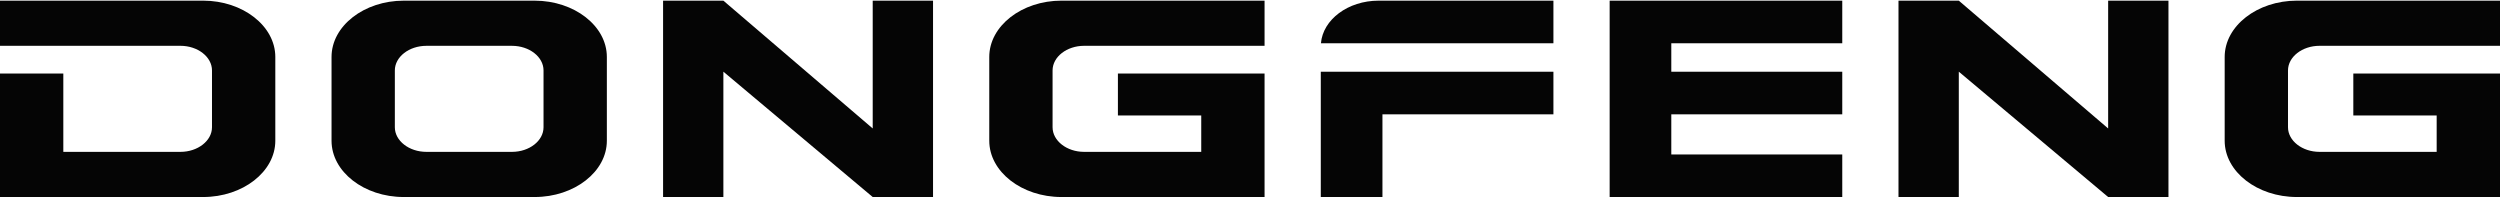 <?xml version="1.0" encoding="UTF-8"?> <svg xmlns="http://www.w3.org/2000/svg" width="177" height="14" viewBox="0 0 177 14" fill="none"><g clip-path="url(#clip0_153_115)"><path fill-rule="evenodd" clip-rule="evenodd" d="M166.615 5.204H172.516H177V13.949H162.621C159.808 13.949 157.507 12.156 157.507 9.964V4.032C157.507 1.84 159.808 0.046 162.621 0.046H177V3.243H176.897H164.225C162.996 3.243 161.99 4.028 161.99 4.986V9.01C161.99 9.967 162.996 10.752 164.225 10.752H170.282L172.516 10.753V8.177H166.615V5.204Z" fill="#050505"></path><path fill-rule="evenodd" clip-rule="evenodd" d="M134.413 0.047H138.441H138.683L149.257 9.095V0.047H153.527V13.949H149.257L138.683 5.074V13.949H134.413V0.047Z" fill="#050505"></path><path fill-rule="evenodd" clip-rule="evenodd" d="M4.483 5.204H0V13.949H14.379C17.192 13.949 19.492 12.156 19.492 9.964V4.032C19.492 1.84 17.192 0.046 14.379 0.046H0V3.243H0.101H12.775C14.003 3.243 15.009 4.028 15.009 4.986V9.01C15.009 9.967 14.003 10.752 12.775 10.752H6.718L4.483 10.753V8.177V5.204Z" fill="#050505"></path><path fill-rule="evenodd" clip-rule="evenodd" d="M118.328 5.079H130.432V8.094H118.328V10.934H130.432V13.949H118.328H113.963V10.934V8.094V5.079V3.062V0.792V0.046H130.432V3.062H118.328V5.079Z" fill="#050505"></path><path fill-rule="evenodd" clip-rule="evenodd" d="M93.512 5.079H97.877H109.982V8.094H97.877V13.949H93.512V8.094V5.079ZM97.601 0.047H98.063H105.009H109.982V3.062H109.088H98.063H93.523C93.663 1.385 95.444 0.047 97.601 0.047Z" fill="#050505"></path><path fill-rule="evenodd" clip-rule="evenodd" d="M79.148 5.204H85.048H89.531V13.949H75.153C72.339 13.949 70.04 12.156 70.04 9.964V4.032C70.04 1.84 72.339 0.046 75.153 0.046H89.531V3.243H89.43H76.757C75.528 3.243 74.522 4.028 74.522 4.986V9.01C74.522 9.967 75.528 10.752 76.757 10.752H82.813L85.048 10.753V8.177H79.148V5.204Z" fill="#050505"></path><path fill-rule="evenodd" clip-rule="evenodd" d="M46.946 0.047H50.974H51.215L61.788 9.095V0.047H66.059V13.949H61.788L51.215 5.074V13.949H46.946V0.047Z" fill="#050505"></path><path fill-rule="evenodd" clip-rule="evenodd" d="M30.19 3.244H36.248C37.477 3.244 38.482 4.028 38.482 4.985V9.011C38.482 9.968 37.477 10.752 36.248 10.752H30.19C28.961 10.752 27.955 9.968 27.955 9.011V4.985C27.955 4.028 28.961 3.244 30.19 3.244ZM28.586 0.047H37.852C40.664 0.047 42.965 1.84 42.965 4.032V9.964C42.965 12.156 40.664 13.949 37.852 13.949H28.586C25.773 13.949 23.473 12.156 23.473 9.964V4.032C23.473 1.84 25.773 0.047 28.586 0.047Z" fill="#050505"></path></g><defs><clipPath id="clip0_153_115"><rect width="177" height="14" fill="white"></rect></clipPath></defs></svg> 